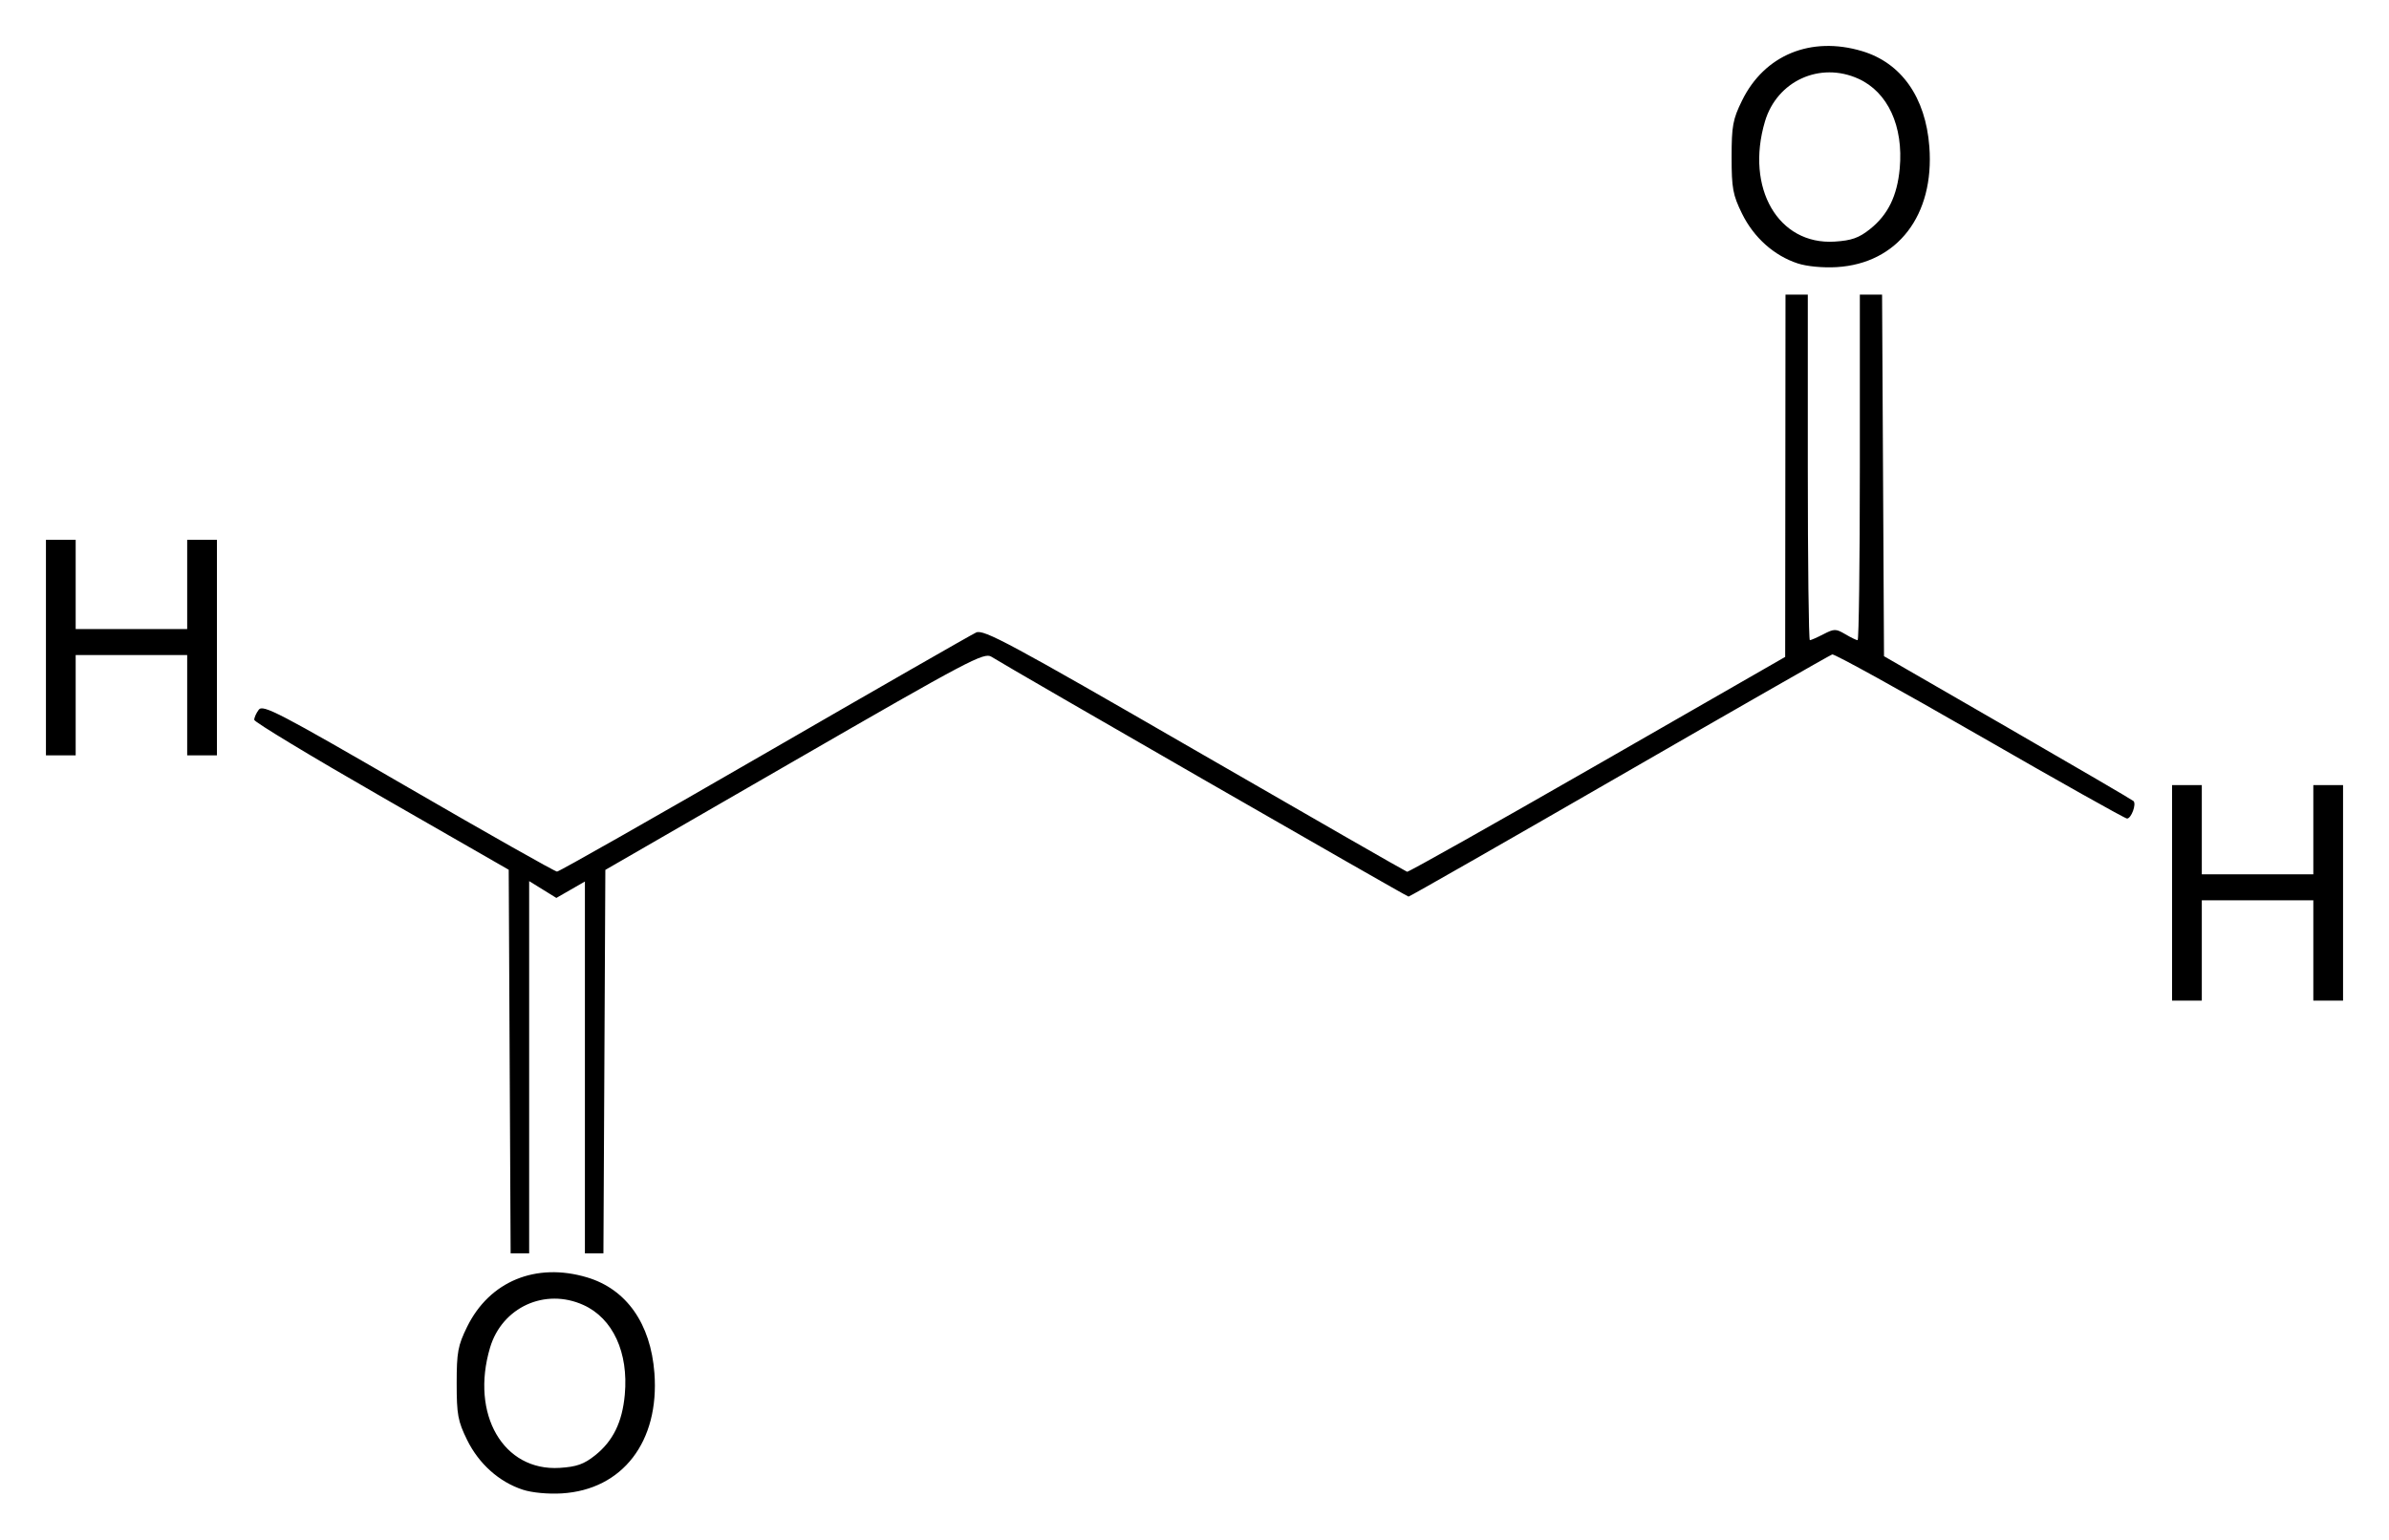 <?xml version="1.0" encoding="UTF-8" standalone="no"?>
<!-- Created with Inkscape (http://www.inkscape.org/) -->
<svg
   xmlns:svg="http://www.w3.org/2000/svg"
   xmlns="http://www.w3.org/2000/svg"
   version="1.0"
   width="520"
   height="335.2"
   id="svg2">
  <defs
     id="defs4" />
  <g
     transform="translate(403.714,-18.112)"
     id="layer1">
    <path
       d="M -289.917,342.457 C -295.069,340.773 -299.487,336.823 -302.045,331.613 C -304.046,327.538 -304.313,326.091 -304.313,319.309 C -304.313,312.52 -304.047,311.082 -302.037,306.987 C -297.168,297.073 -287.067,292.908 -275.94,296.227 C -267.367,298.785 -262.086,306.28 -261.272,317.045 C -260.143,331.97 -268.205,342.459 -281.42,343.261 C -284.409,343.442 -287.92,343.11 -289.917,342.457 z M -274.188,334.983 C -270.274,331.863 -268.261,327.748 -267.718,321.758 C -266.885,312.573 -270.303,305.158 -276.711,302.248 C -285.075,298.45 -294.434,302.723 -297.05,311.535 C -301.361,326.05 -294.151,338.483 -281.874,337.705 C -278.199,337.472 -276.601,336.906 -274.188,334.983 z M -292.777,249.235 L -292.986,207.478 L -320.662,191.589 C -335.884,182.85 -348.354,175.315 -348.372,174.844 C -348.391,174.372 -347.952,173.382 -347.396,172.642 C -346.49,171.438 -343.075,173.215 -314.831,189.588 C -297.476,199.649 -282.913,207.88 -282.468,207.88 C -282.023,207.881 -261.731,196.357 -237.374,182.272 C -213.017,168.187 -192.258,156.284 -191.241,155.821 C -189.613,155.079 -183.972,158.111 -143.698,181.377 C -118.565,195.896 -97.748,207.84 -97.437,207.919 C -97.126,207.998 -78.484,197.505 -56.009,184.6 L -15.146,161.137 L -15.11,121.695 L -15.074,82.254 L -12.646,82.254 L -10.219,82.254 L -10.219,119.875 C -10.219,140.567 -10.019,157.496 -9.774,157.496 C -9.53,157.496 -8.193,156.909 -6.804,156.19 C -4.479,154.988 -4.102,154.988 -2.067,156.19 C -0.851,156.909 0.361,157.496 0.626,157.496 C 0.891,157.496 1.108,140.567 1.108,119.875 L 1.108,82.254 L 3.527,82.254 L 5.947,82.254 L 6.157,121.62 L 6.367,160.986 L 33.296,176.53 C 48.107,185.078 60.428,192.276 60.676,192.523 C 61.345,193.193 60.185,196.331 59.268,196.331 C 58.832,196.331 44.407,188.231 27.212,178.33 C 10.018,168.429 -4.435,160.449 -4.904,160.596 C -5.373,160.743 -26.216,172.667 -51.221,187.093 C -76.226,201.519 -96.884,213.322 -97.128,213.322 C -97.533,213.322 -183.914,163.637 -187.92,161.101 C -189.516,160.09 -192.816,161.833 -230.8,183.756 L -271.951,207.507 L -272.16,249.249 L -272.37,290.992 L -274.385,290.992 L -276.4,290.992 L -276.4,250.514 L -276.4,210.037 L -279.507,211.825 L -282.614,213.613 L -285.575,211.783 L -288.536,209.953 L -288.536,250.473 L -288.536,290.992 L -290.552,290.992 L -292.567,290.992 L -292.777,249.235 z M 69.069,212.513 L 69.069,189.05 L 72.305,189.05 L 75.541,189.05 L 75.541,198.759 L 75.541,208.467 L 87.677,208.467 L 99.813,208.467 L 99.813,198.759 L 99.813,189.05 L 103.049,189.05 L 106.286,189.05 L 106.286,212.513 L 106.286,235.975 L 103.049,235.975 L 99.813,235.975 L 99.813,225.053 L 99.813,214.131 L 87.677,214.131 L 75.541,214.131 L 75.541,225.053 L 75.541,235.975 L 72.305,235.975 L 69.069,235.975 L 69.069,212.513 z M -393.714,159.115 L -393.714,135.652 L -390.478,135.652 L -387.242,135.652 L -387.242,145.361 L -387.242,155.069 L -375.106,155.069 L -362.97,155.069 L -362.97,145.361 L -362.97,135.652 L -359.734,135.652 L -356.497,135.652 L -356.497,159.115 L -356.497,182.577 L -359.734,182.577 L -362.97,182.577 L -362.97,171.655 L -362.97,160.733 L -375.106,160.733 L -387.242,160.733 L -387.242,171.655 L -387.242,182.577 L -390.478,182.577 L -393.714,182.577 L -393.714,159.115 z M -12.409,75.467 C -17.561,73.783 -21.979,69.832 -24.537,64.623 C -26.538,60.548 -26.805,59.101 -26.805,52.318 C -26.805,45.529 -26.539,44.091 -24.529,39.997 C -19.66,30.082 -9.559,25.917 1.568,29.237 C 10.141,31.795 15.422,39.29 16.236,50.055 C 17.365,64.98 9.304,75.469 -3.912,76.271 C -6.901,76.452 -10.412,76.12 -12.409,75.467 z M 3.32,67.992 C 7.234,64.873 9.247,60.758 9.79,54.767 C 10.623,45.583 7.205,38.168 0.797,35.258 C -7.567,31.46 -16.926,35.732 -19.542,44.544 C -23.853,59.06 -16.643,71.493 -4.366,70.715 C -0.691,70.482 0.907,69.916 3.32,67.992 z"
       id="path2545"
       style="fill:#000000" />
  </g>
</svg>

